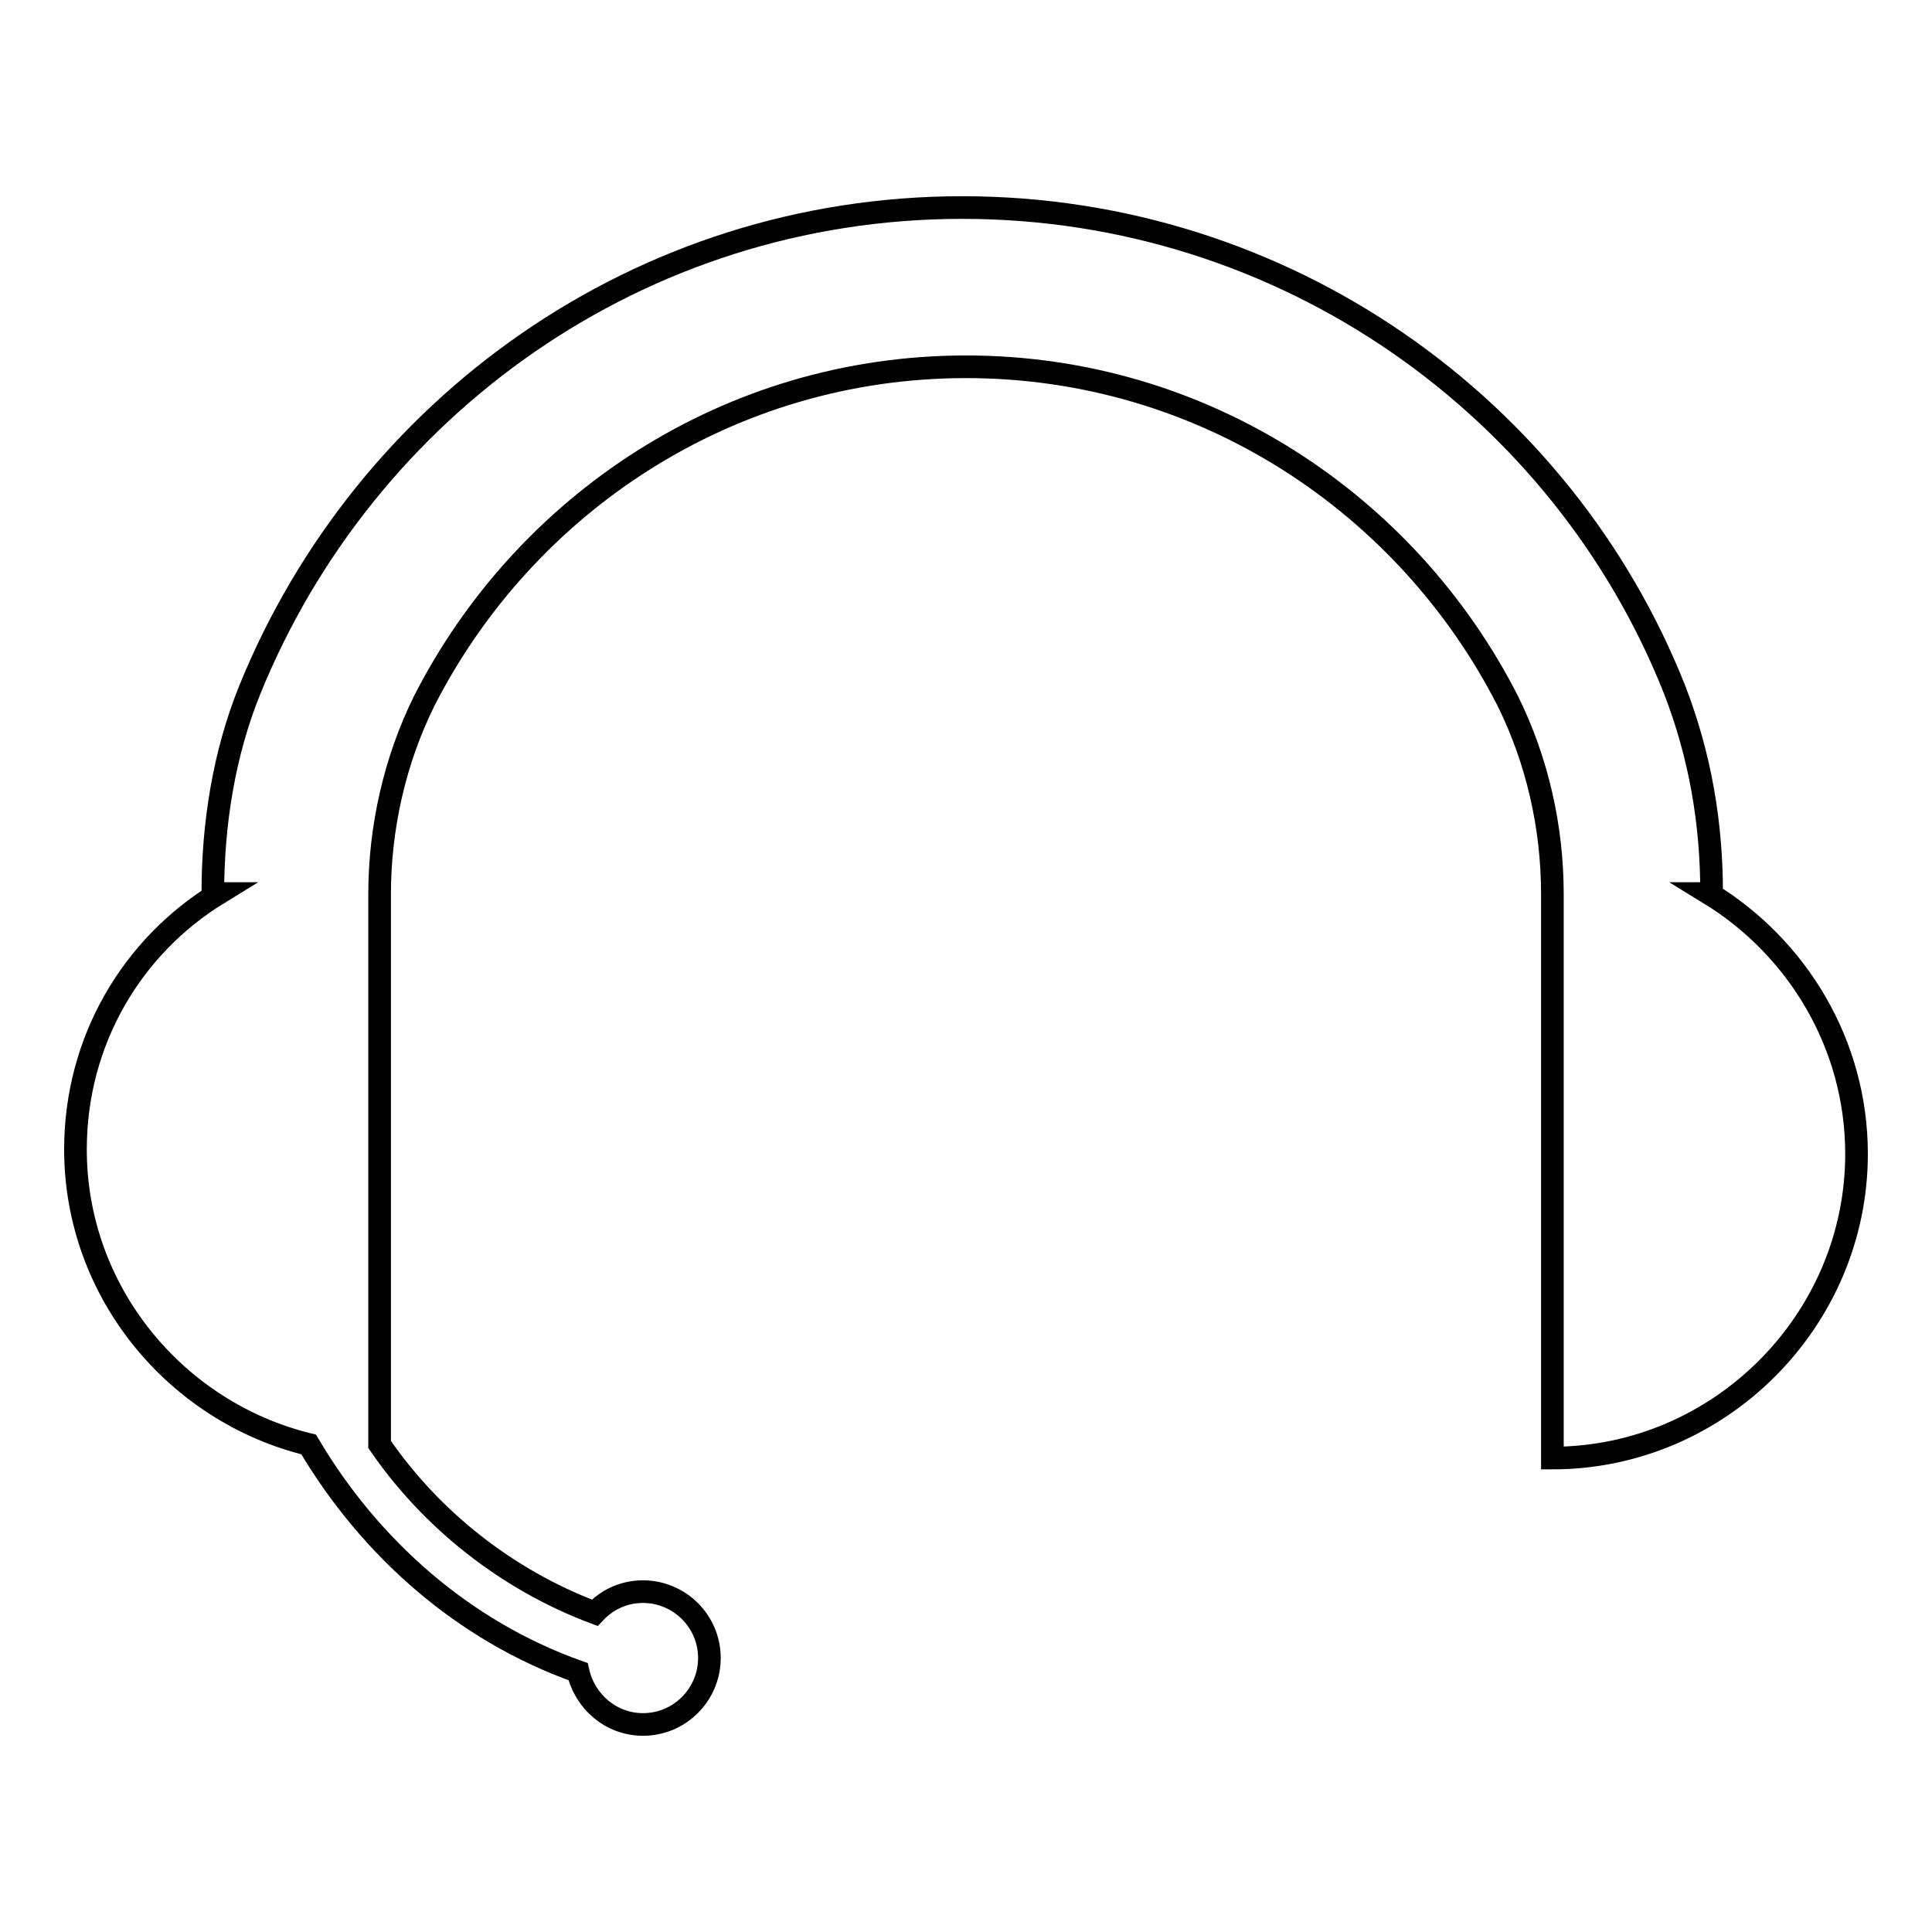 <?xml version="1.0" encoding="utf-8"?>
<!-- Svg Vector Icons : http://www.onlinewebfonts.com/icon -->
<!DOCTYPE svg PUBLIC "-//W3C//DTD SVG 1.1//EN" "http://www.w3.org/Graphics/SVG/1.1/DTD/svg11.dtd">
<svg version="1.1" xmlns="http://www.w3.org/2000/svg" xmlns:xlink="http://www.w3.org/1999/xlink" x="0px" y="0px" viewBox="0 0 256 256" enable-background="new 0 0 256 256" xml:space="preserve">
<g> <path stroke-width="3" fill-opacity="0" stroke="#000000"  d="M226.5,118.4h0.3c0-9.3-1.5-18.2-4.9-27c-14.8-37.4-51.6-63.9-94.4-63.9S48.3,54,33.1,91.4 c-3.4,8.4-4.9,17.7-4.9,27h0.7c-11.4,7-18.9,19.5-18.9,33.9c0,18.9,13.3,34.8,30.9,39.1c8.1,13.7,20.5,24.7,35.7,30.1 c0.9,4,4.4,7,8.6,7c4.9,0,8.8-4,8.8-8.8c0-4.9-4-8.8-8.8-8.8c-2.6,0-4.8,1.1-6.4,2.8c-11.7-4.4-21.7-12.4-28.5-22.3v-72.9 c0-8.8,2-17.7,5.9-25.6C69.5,66.8,96.5,48.6,128,48.6c31.5,0,58.5,18.2,71.8,44.3c3.9,7.9,5.9,16.7,5.9,25.6v74.7 c22.1,0,40.3-18.2,40.3-40.3C246,138.3,238.1,125.5,226.5,118.4z"/></g>
</svg>